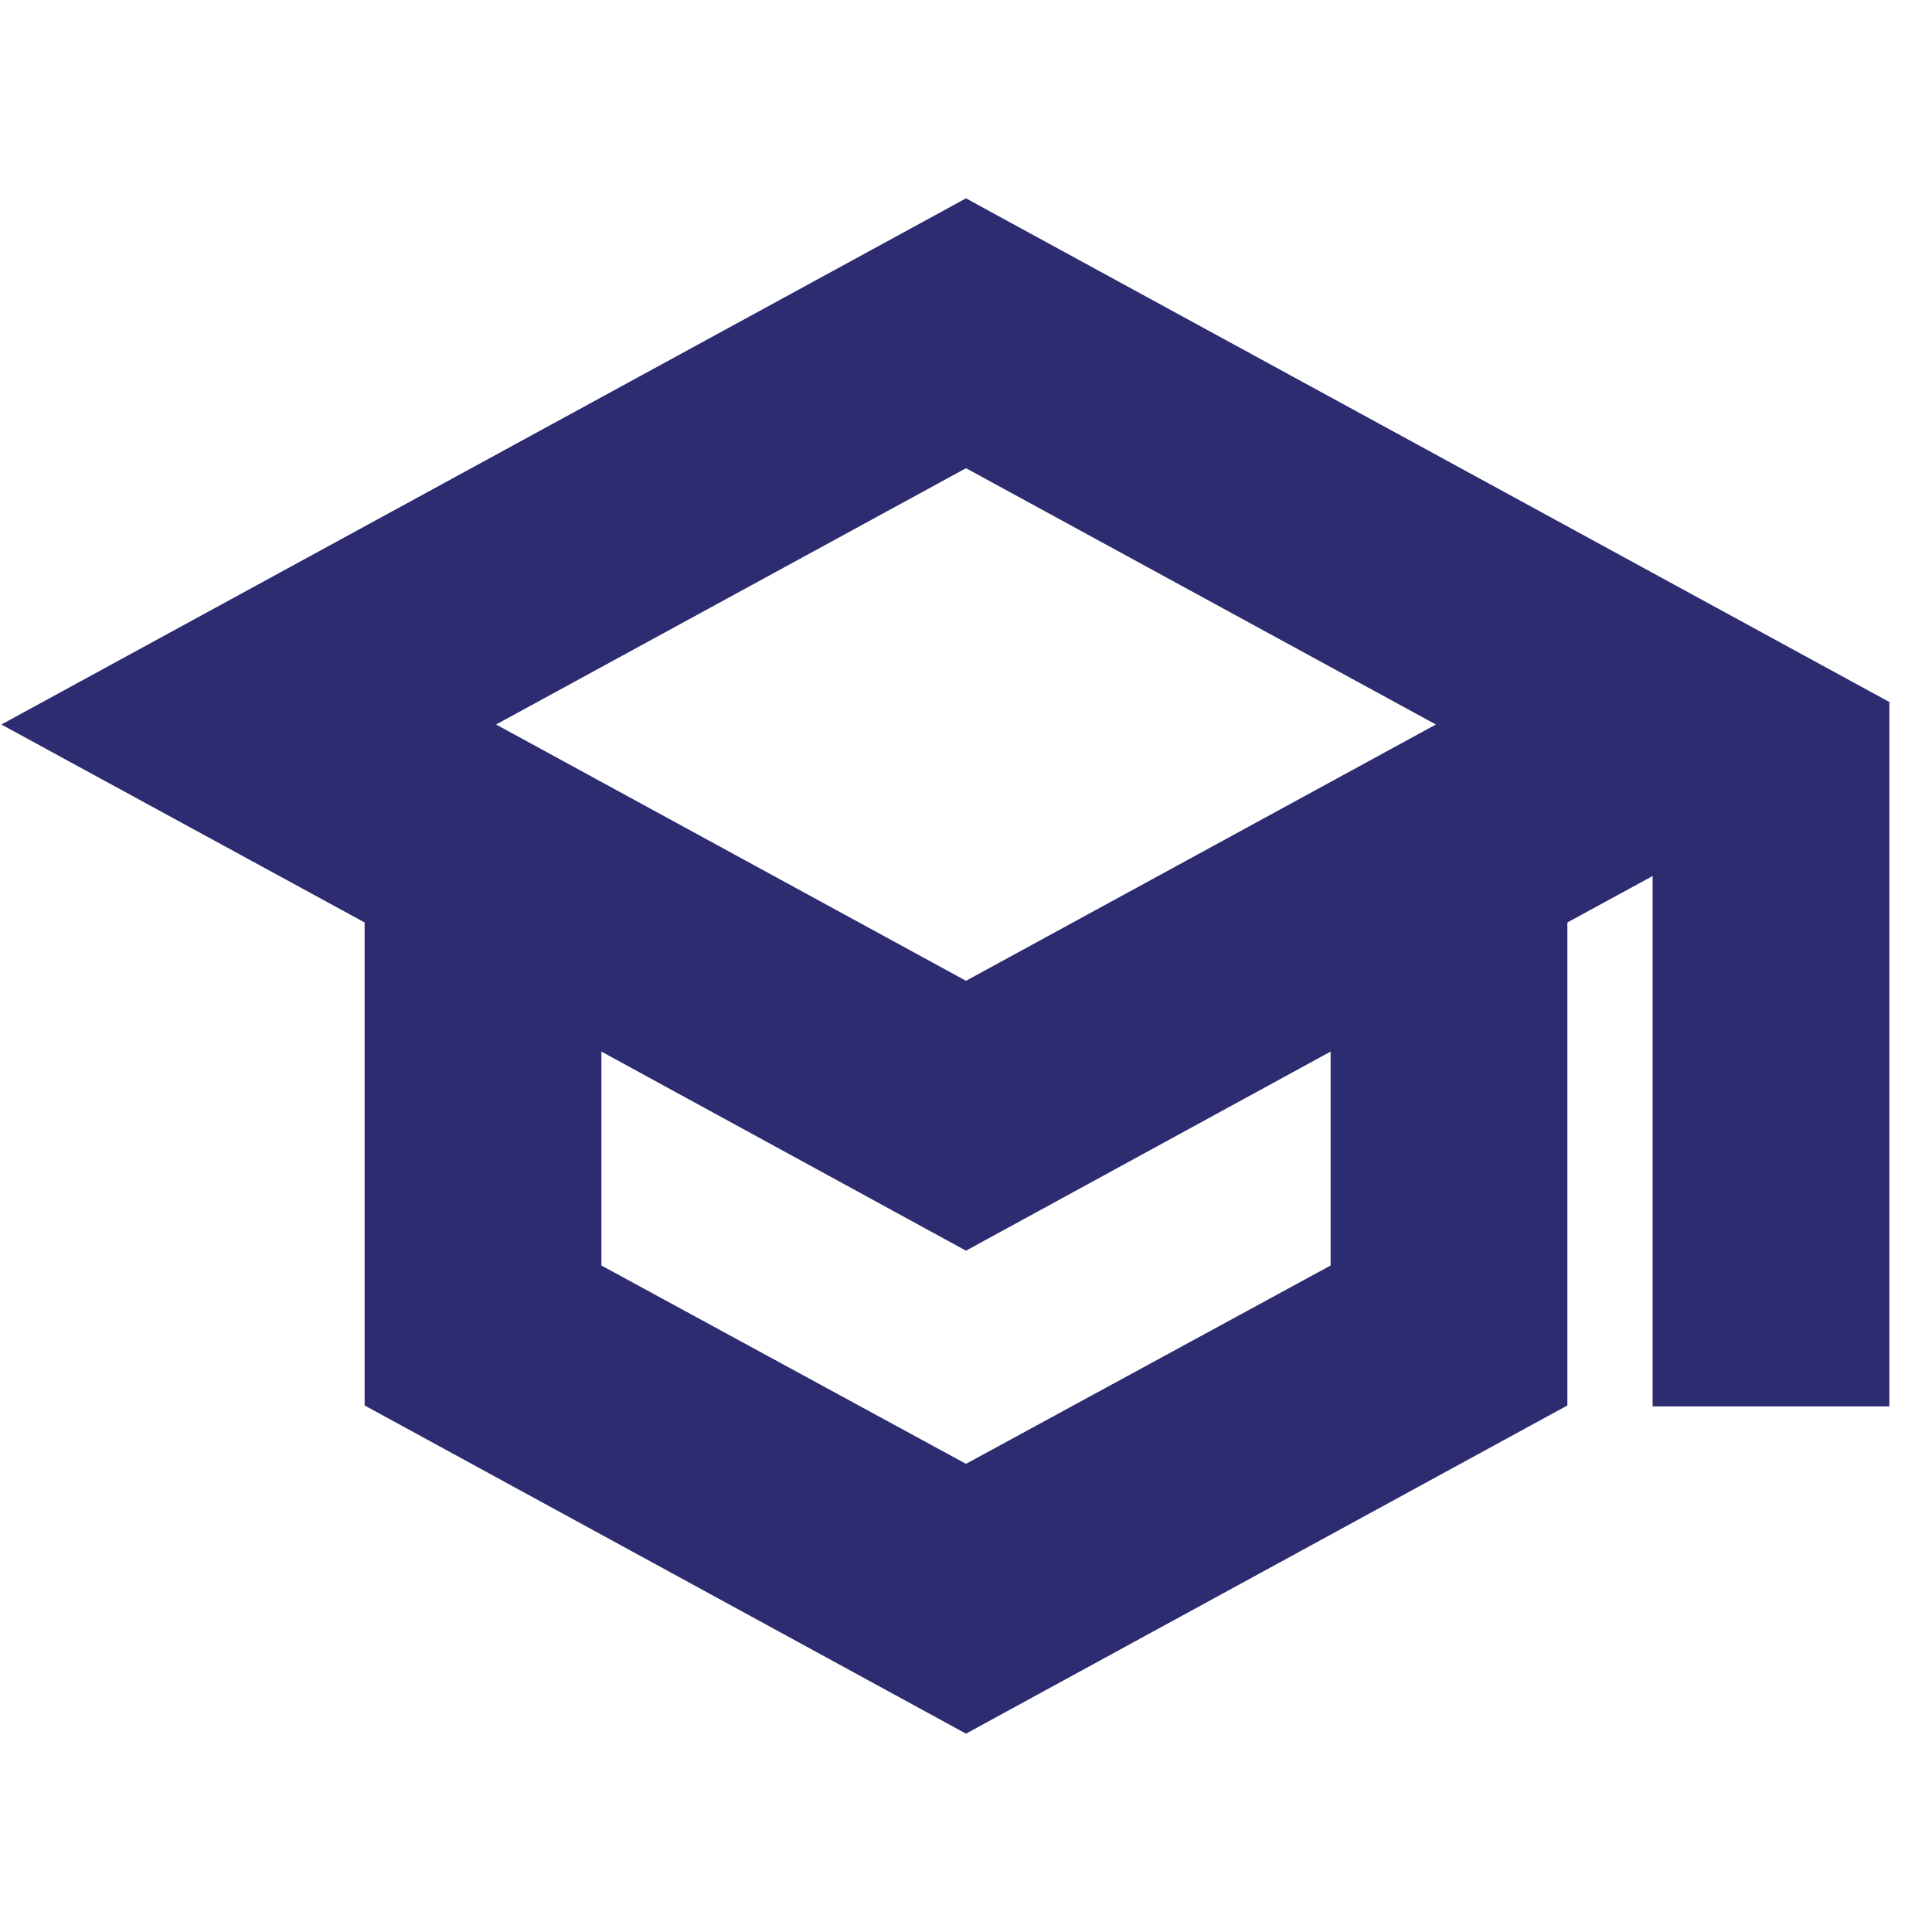 <svg width="51" height="51" viewBox="0 0 51 51" fill="none" xmlns="http://www.w3.org/2000/svg">
<path d="M25.739 5.936L25.5 5.805L25.261 5.936L1.886 18.686L1.081 19.125L1.886 19.564L10.125 24.054V36.508V36.804L10.386 36.946L25.261 45.064L25.5 45.195L25.739 45.064L40.614 36.946L40.875 36.804V36.508V24.054L44.125 22.283V36.125V36.625H44.625H48.875H49.375V36.125V19.125V18.828L49.114 18.686L25.739 5.936ZM15.375 33.703V26.916L25.26 32.314L25.5 32.445L25.74 32.314L35.625 26.916V33.703L25.5 39.211L15.375 33.703ZM25.5 11.79L38.948 19.125L25.5 26.46L12.052 19.125L25.5 11.79Z" fill="#2D2C71" stroke="#2D2C71"/>
</svg>
